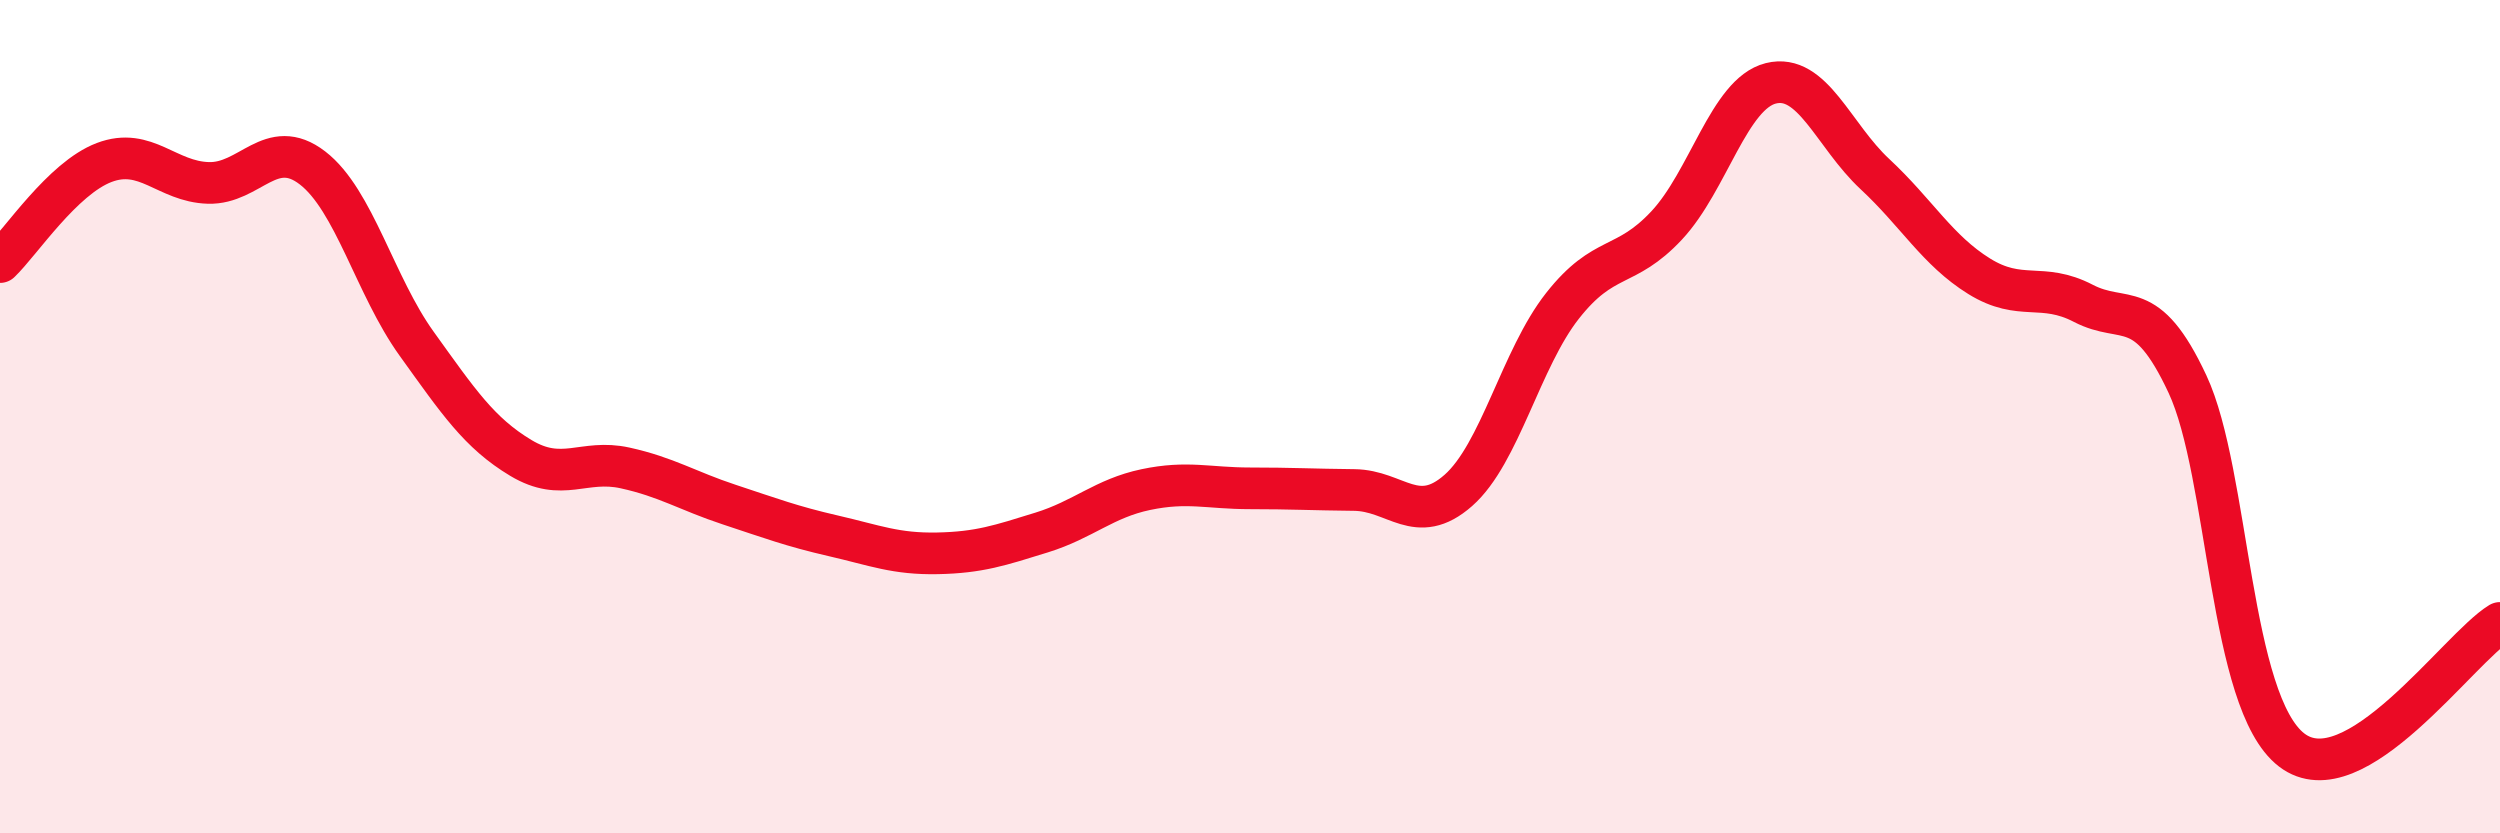 
    <svg width="60" height="20" viewBox="0 0 60 20" xmlns="http://www.w3.org/2000/svg">
      <path
        d="M 0,6.29 C 0.5,5.81 1.5,4.28 2.5,3.9 C 3.5,3.52 4,4.36 5,4.39 C 6,4.42 6.5,3.26 7.5,4.03 C 8.5,4.8 9,6.86 10,8.25 C 11,9.64 11.5,10.39 12.5,10.99 C 13.5,11.59 14,11.01 15,11.23 C 16,11.45 16.5,11.78 17.5,12.11 C 18.5,12.44 19,12.63 20,12.86 C 21,13.09 21.5,13.3 22.5,13.28 C 23.5,13.26 24,13.09 25,12.78 C 26,12.47 26.5,11.96 27.5,11.75 C 28.5,11.54 29,11.72 30,11.72 C 31,11.72 31.5,11.75 32.5,11.76 C 33.5,11.77 34,12.65 35,11.77 C 36,10.89 36.5,8.61 37.5,7.34 C 38.5,6.07 39,6.48 40,5.41 C 41,4.34 41.5,2.25 42.5,2 C 43.5,1.75 44,3.25 45,4.18 C 46,5.11 46.5,6.01 47.5,6.63 C 48.5,7.25 49,6.76 50,7.28 C 51,7.8 51.5,7.08 52.5,9.22 C 53.5,11.36 53.5,16.85 55,18 C 56.5,19.15 59,15.56 60,14.95L60 20L0 20Z"
        fill="#EB0A25"
        opacity="0.1"
        stroke-linecap="round"
        stroke-linejoin="round"
      />
      <path
        d="M 0,6.29 C 0.5,5.81 1.5,4.28 2.5,3.9 C 3.5,3.52 4,4.36 5,4.39 C 6,4.42 6.5,3.26 7.5,4.03 C 8.5,4.8 9,6.86 10,8.25 C 11,9.64 11.5,10.39 12.5,10.99 C 13.5,11.59 14,11.01 15,11.23 C 16,11.45 16.5,11.78 17.5,12.11 C 18.5,12.44 19,12.63 20,12.86 C 21,13.09 21.5,13.3 22.5,13.28 C 23.5,13.26 24,13.09 25,12.78 C 26,12.47 26.5,11.96 27.5,11.75 C 28.5,11.54 29,11.72 30,11.72 C 31,11.72 31.5,11.75 32.5,11.76 C 33.5,11.77 34,12.65 35,11.77 C 36,10.89 36.5,8.61 37.5,7.34 C 38.5,6.07 39,6.48 40,5.41 C 41,4.34 41.5,2.25 42.5,2 C 43.5,1.75 44,3.25 45,4.18 C 46,5.11 46.5,6.01 47.5,6.63 C 48.5,7.25 49,6.76 50,7.28 C 51,7.8 51.5,7.08 52.5,9.22 C 53.5,11.36 53.5,16.85 55,18 C 56.5,19.15 59,15.56 60,14.95"
        stroke="#EB0A25"
        stroke-width="1"
        fill="none"
        stroke-linecap="round"
        stroke-linejoin="round"
      />
    </svg>
  